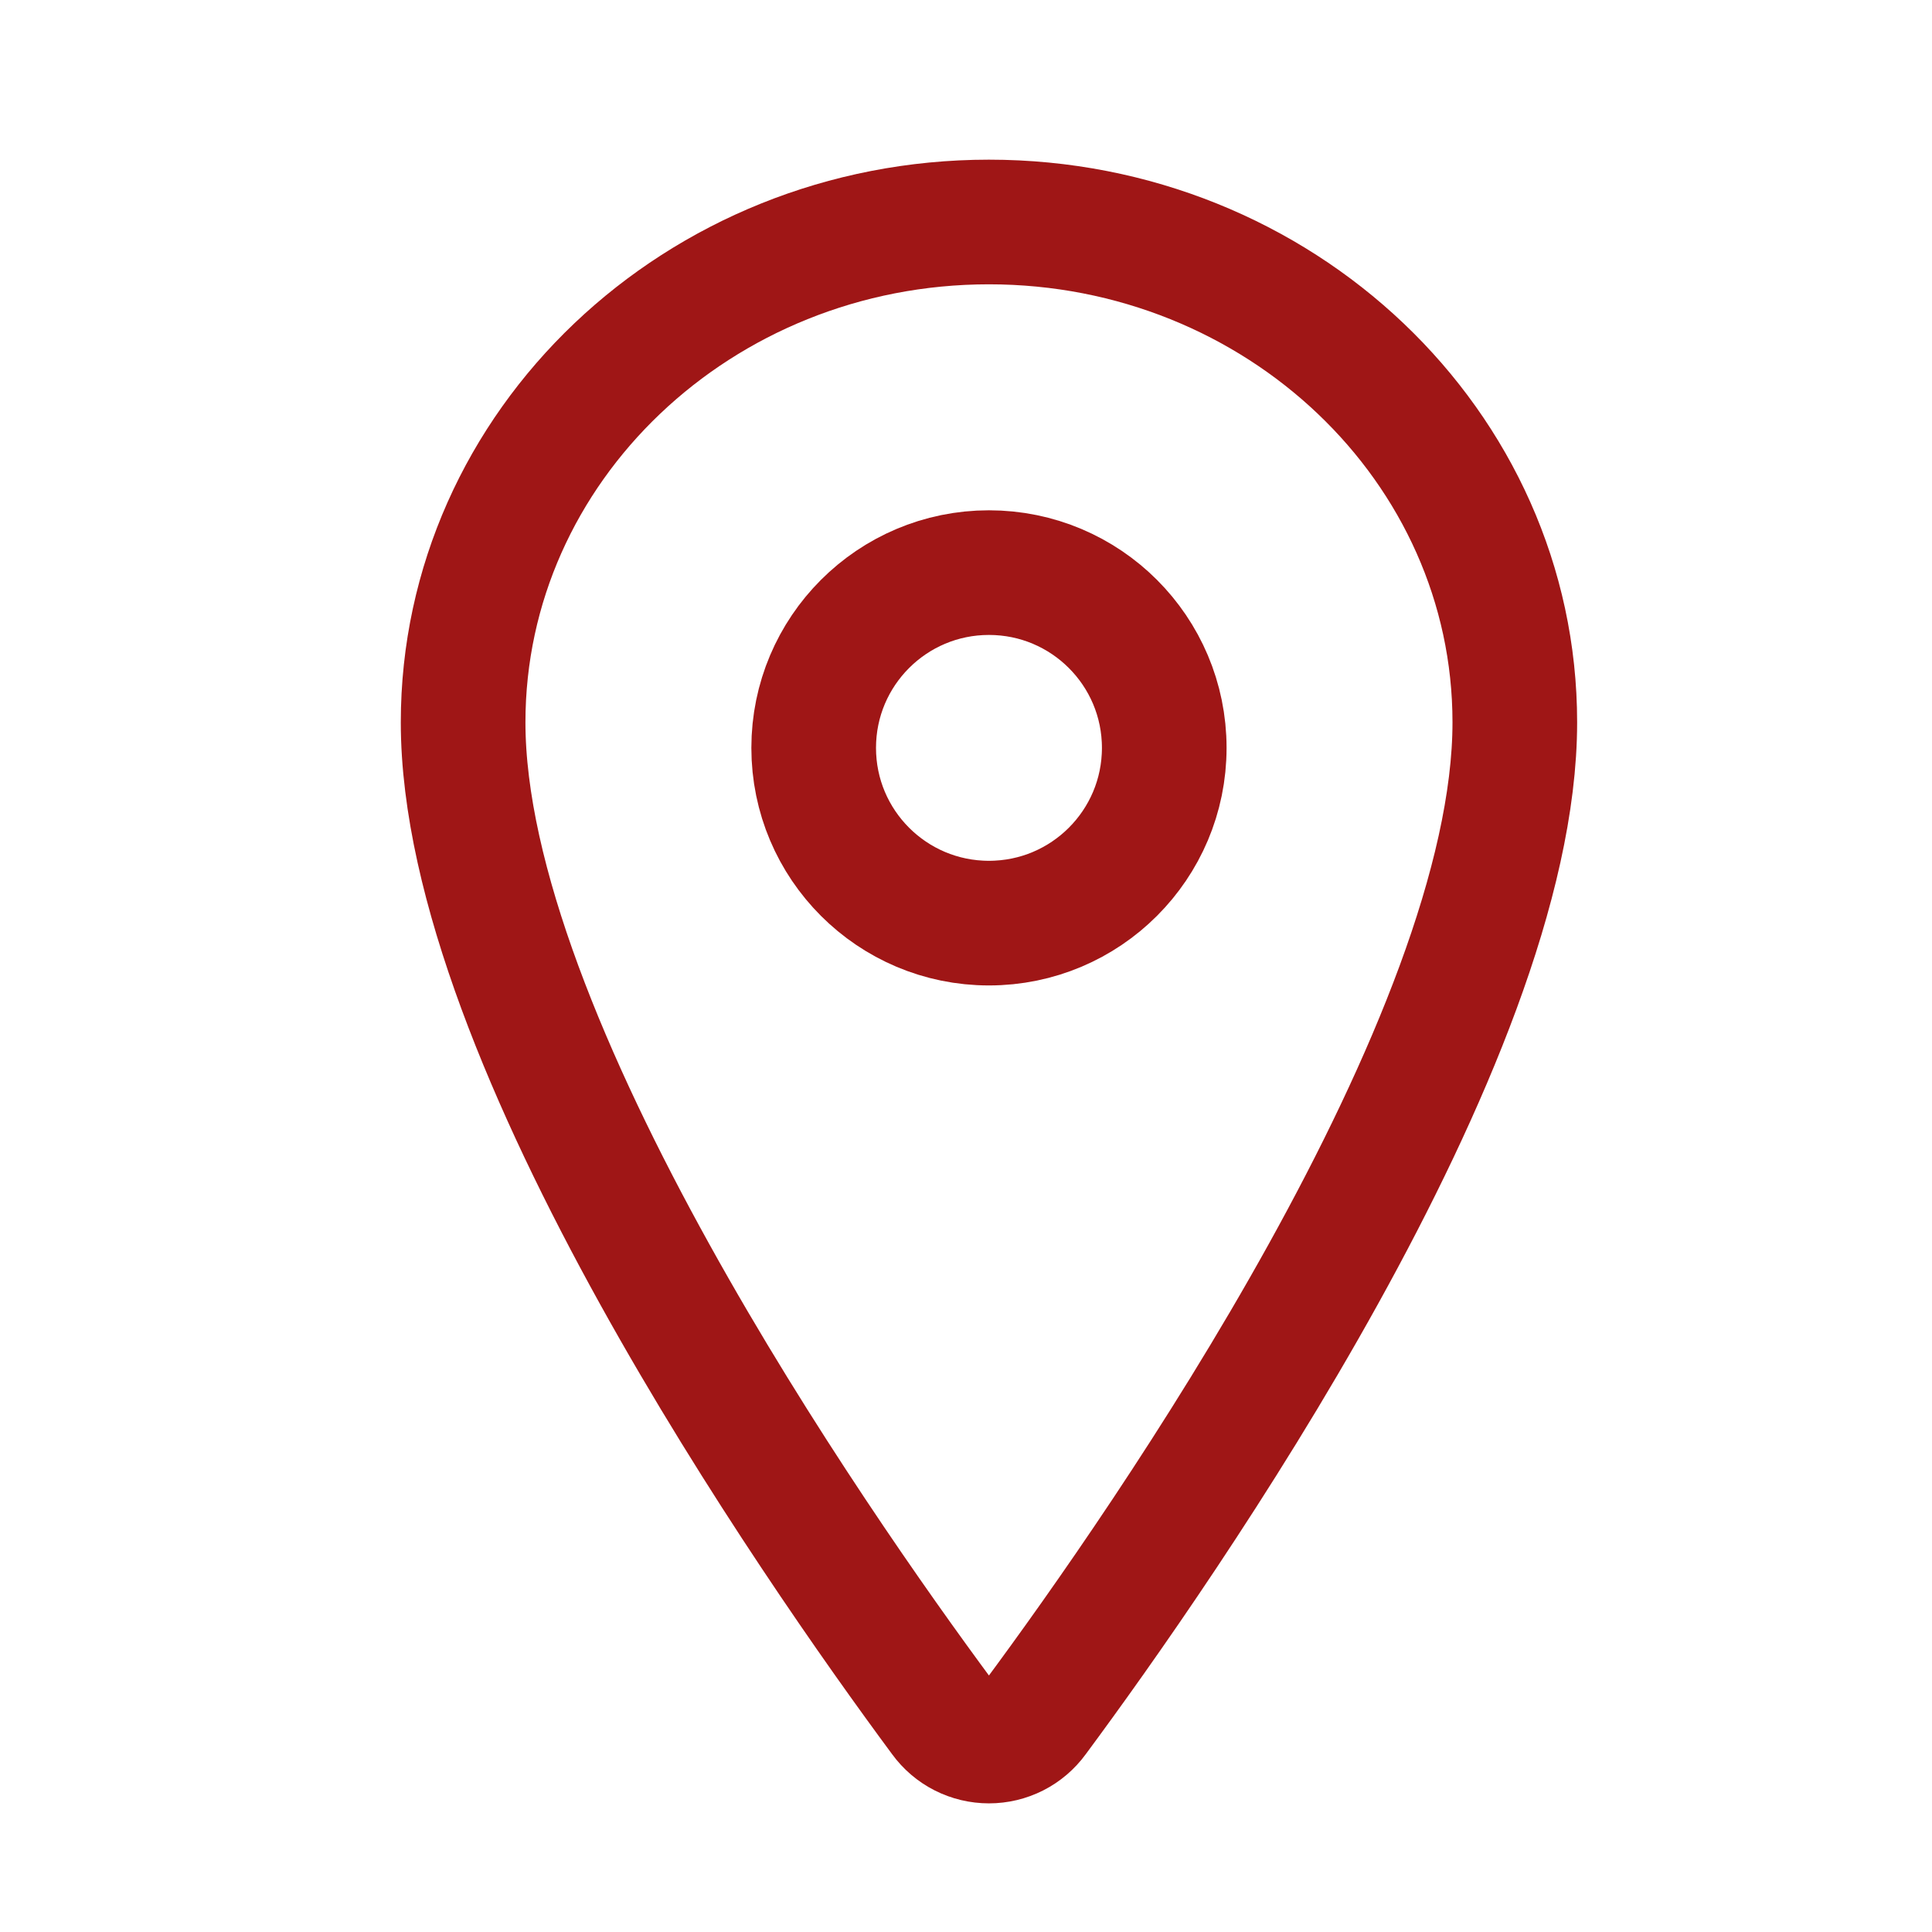 <svg width="31" height="31" viewBox="0 0 31 31" fill="none" xmlns="http://www.w3.org/2000/svg">
<path d="M15.868 3.562C11.21 3.562 7.431 7.16 7.431 11.59C7.431 16.688 13.056 24.766 15.121 27.556C15.207 27.674 15.319 27.77 15.449 27.836C15.579 27.902 15.723 27.936 15.868 27.936C16.014 27.936 16.157 27.902 16.287 27.836C16.417 27.77 16.529 27.674 16.615 27.556C18.681 24.767 24.306 16.692 24.306 11.59C24.306 7.16 20.526 3.562 15.868 3.562Z" stroke="#9F1616" stroke-width="2" stroke-linecap="round" stroke-linejoin="round"/>
<path d="M15.868 14.812C17.422 14.812 18.681 13.553 18.681 12C18.681 10.447 17.422 9.188 15.868 9.188C14.315 9.188 13.056 10.447 13.056 12C13.056 13.553 14.315 14.812 15.868 14.812Z" stroke="#9F1616" stroke-width="2" stroke-linecap="round" stroke-linejoin="round"/>
</svg>
